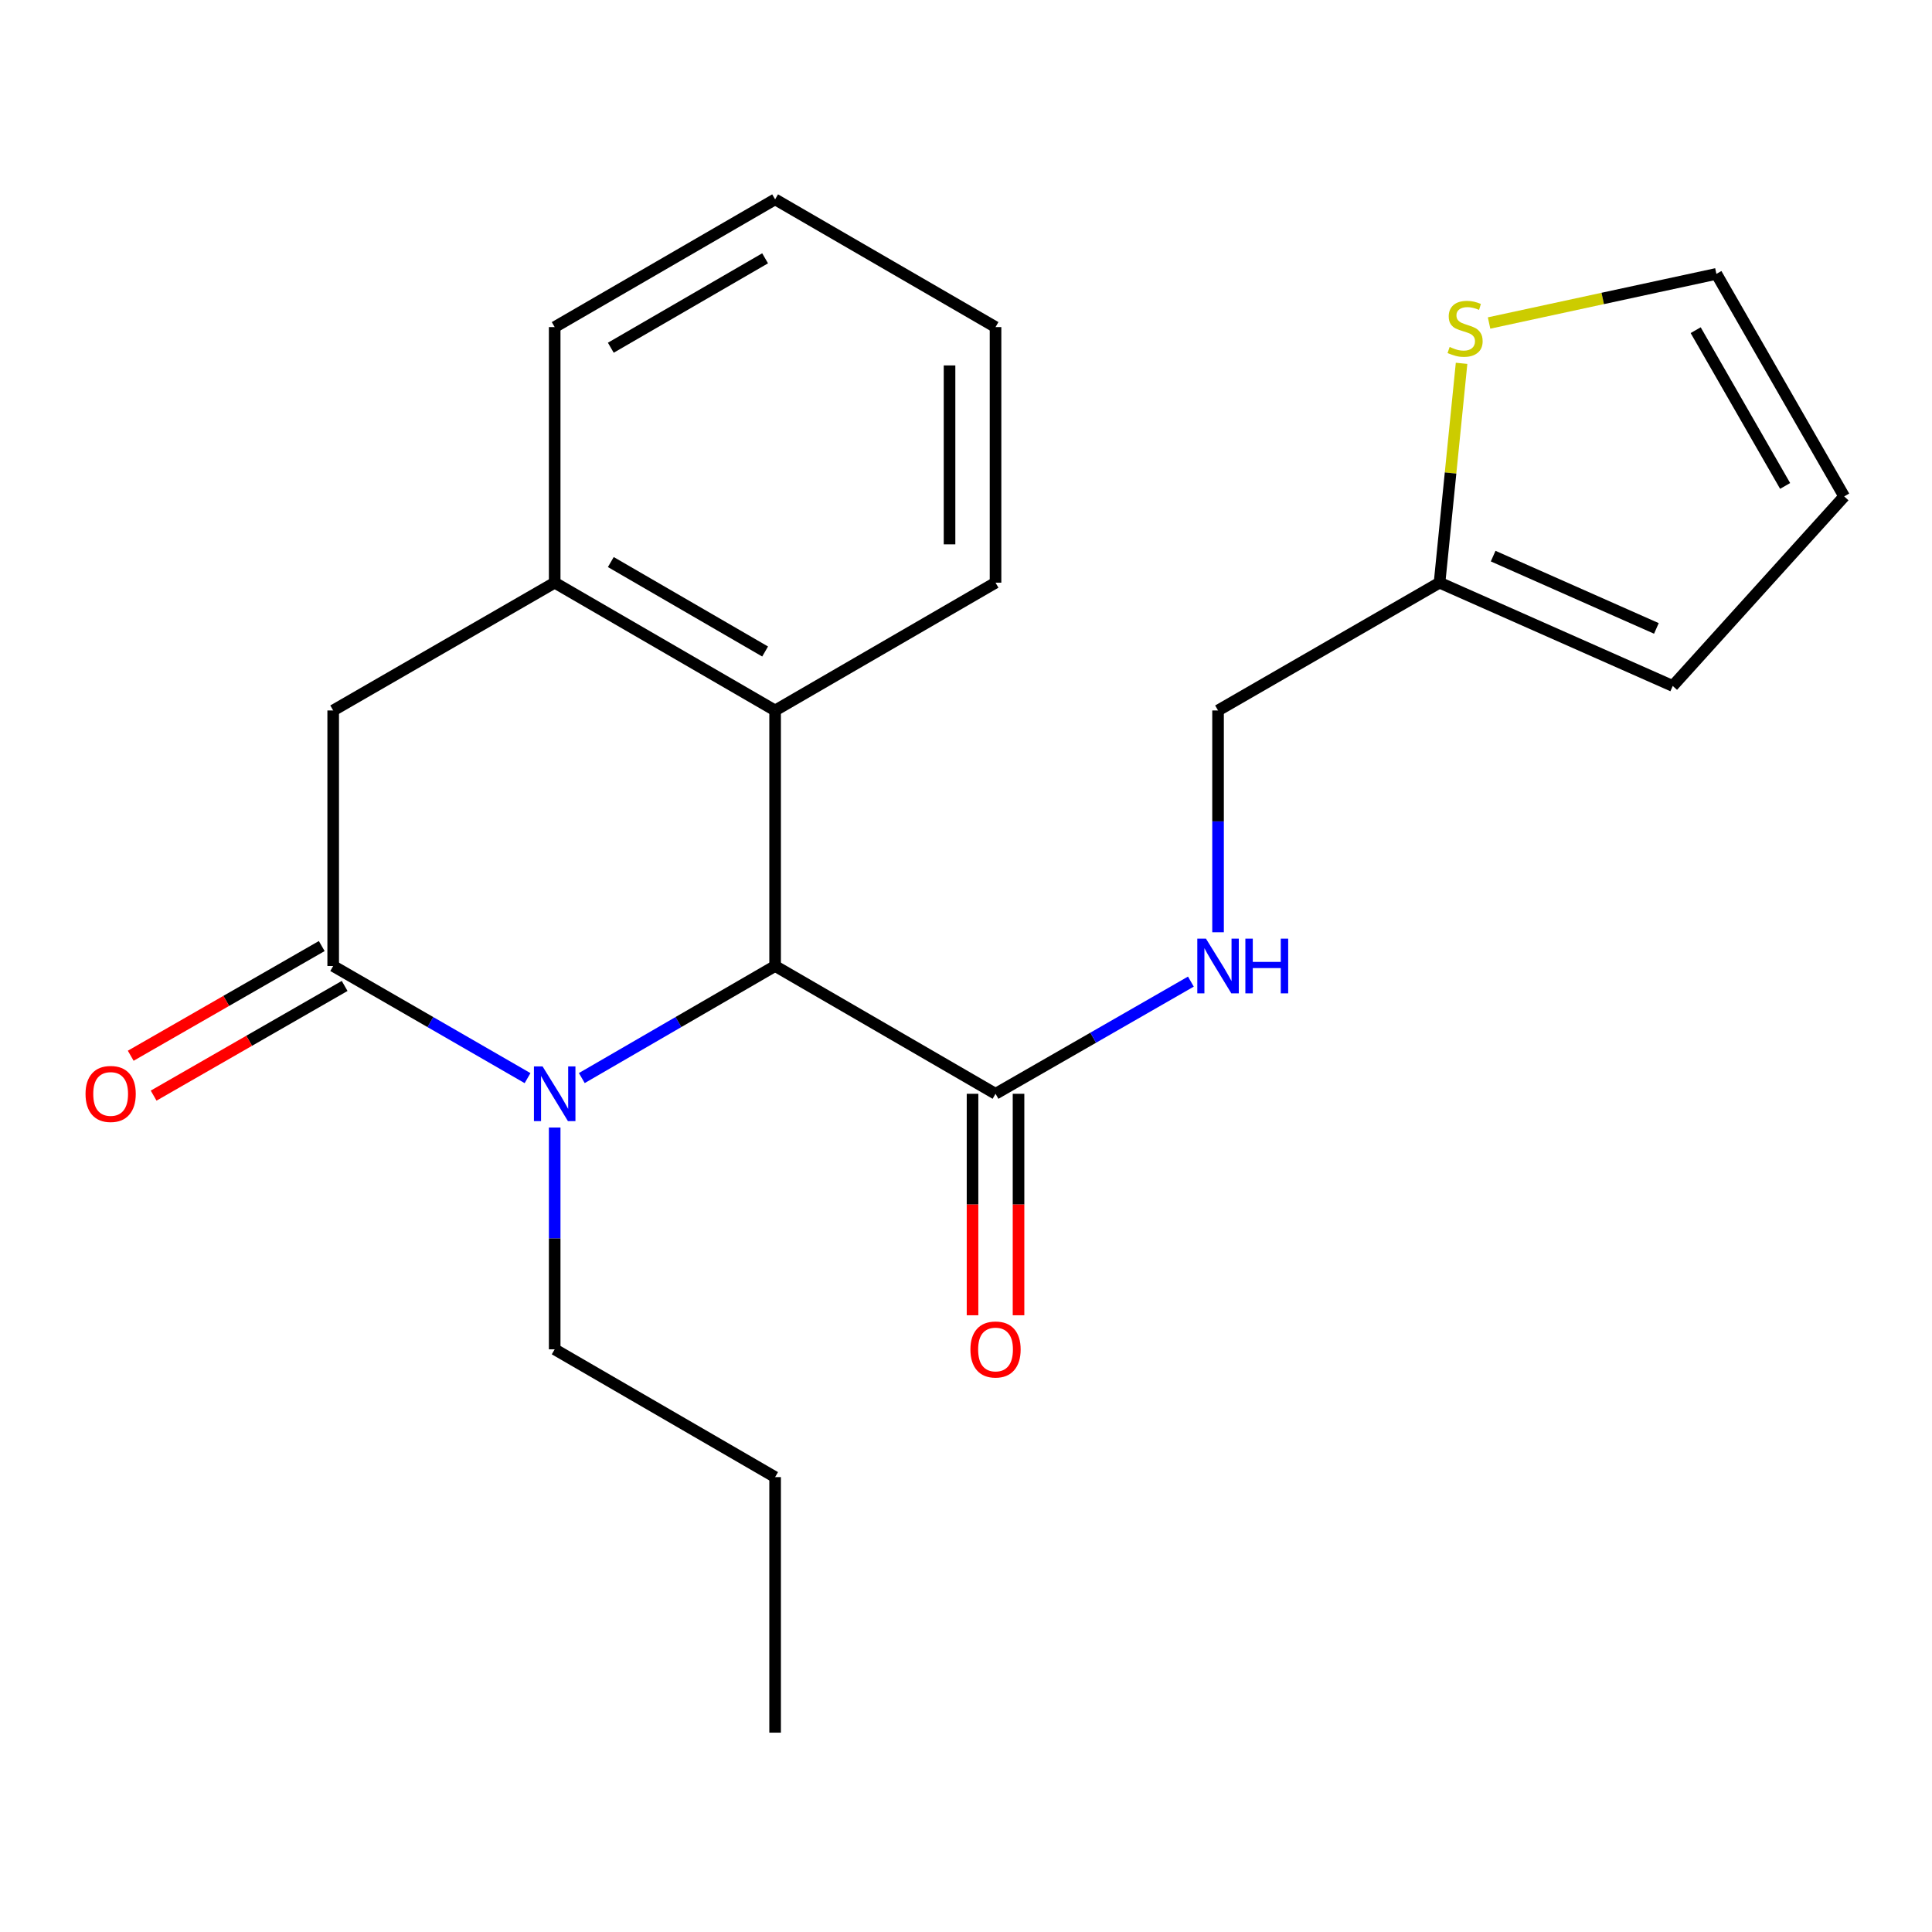 <?xml version='1.0' encoding='iso-8859-1'?>
<svg version='1.1' baseProfile='full'
              xmlns='http://www.w3.org/2000/svg'
                      xmlns:rdkit='http://www.rdkit.org/xml'
                      xmlns:xlink='http://www.w3.org/1999/xlink'
                  xml:space='preserve'
width='1000px' height='1000px' viewBox='0 0 1000 1000'>
<!-- END OF HEADER -->
<rect style='opacity:1.0;fill:#FFFFFF;stroke:none' width='1000' height='1000' x='0' y='0'> </rect>
<path class='bond-0' d='M 273.056,558.039 L 222.757,529.02' style='fill:none;fill-rule:evenodd;stroke:#0000FF;stroke-width:6px;stroke-linecap:butt;stroke-linejoin:miter;stroke-opacity:1' />
<path class='bond-0' d='M 222.757,529.02 L 172.459,500' style='fill:none;fill-rule:evenodd;stroke:#000000;stroke-width:6px;stroke-linecap:butt;stroke-linejoin:miter;stroke-opacity:1' />
<path class='bond-1' d='M 301.142,558.007 L 351.168,529.003' style='fill:none;fill-rule:evenodd;stroke:#0000FF;stroke-width:6px;stroke-linecap:butt;stroke-linejoin:miter;stroke-opacity:1' />
<path class='bond-1' d='M 351.168,529.003 L 401.195,500' style='fill:none;fill-rule:evenodd;stroke:#000000;stroke-width:6px;stroke-linecap:butt;stroke-linejoin:miter;stroke-opacity:1' />
<path class='bond-15' d='M 287.105,583.611 L 287.105,641.01' style='fill:none;fill-rule:evenodd;stroke:#0000FF;stroke-width:6px;stroke-linecap:butt;stroke-linejoin:miter;stroke-opacity:1' />
<path class='bond-15' d='M 287.105,641.01 L 287.105,698.408' style='fill:none;fill-rule:evenodd;stroke:#000000;stroke-width:6px;stroke-linecap:butt;stroke-linejoin:miter;stroke-opacity:1' />
<path class='bond-5' d='M 172.459,500 L 172.459,367.737' style='fill:none;fill-rule:evenodd;stroke:#000000;stroke-width:6px;stroke-linecap:butt;stroke-linejoin:miter;stroke-opacity:1' />
<path class='bond-9' d='M 166.531,489.677 L 117.097,518.064' style='fill:none;fill-rule:evenodd;stroke:#000000;stroke-width:6px;stroke-linecap:butt;stroke-linejoin:miter;stroke-opacity:1' />
<path class='bond-9' d='M 117.097,518.064 L 67.664,546.45' style='fill:none;fill-rule:evenodd;stroke:#FF0000;stroke-width:6px;stroke-linecap:butt;stroke-linejoin:miter;stroke-opacity:1' />
<path class='bond-9' d='M 178.387,510.323 L 128.953,538.709' style='fill:none;fill-rule:evenodd;stroke:#000000;stroke-width:6px;stroke-linecap:butt;stroke-linejoin:miter;stroke-opacity:1' />
<path class='bond-9' d='M 128.953,538.709 L 79.519,567.096' style='fill:none;fill-rule:evenodd;stroke:#FF0000;stroke-width:6px;stroke-linecap:butt;stroke-linejoin:miter;stroke-opacity:1' />
<path class='bond-2' d='M 401.195,500 L 401.195,367.737' style='fill:none;fill-rule:evenodd;stroke:#000000;stroke-width:6px;stroke-linecap:butt;stroke-linejoin:miter;stroke-opacity:1' />
<path class='bond-3' d='M 401.195,500 L 515.286,566.145' style='fill:none;fill-rule:evenodd;stroke:#000000;stroke-width:6px;stroke-linecap:butt;stroke-linejoin:miter;stroke-opacity:1' />
<path class='bond-4' d='M 401.195,367.737 L 287.105,301.592' style='fill:none;fill-rule:evenodd;stroke:#000000;stroke-width:6px;stroke-linecap:butt;stroke-linejoin:miter;stroke-opacity:1' />
<path class='bond-4' d='M 396.023,337.219 L 316.159,290.917' style='fill:none;fill-rule:evenodd;stroke:#000000;stroke-width:6px;stroke-linecap:butt;stroke-linejoin:miter;stroke-opacity:1' />
<path class='bond-16' d='M 401.195,367.737 L 515.286,301.592' style='fill:none;fill-rule:evenodd;stroke:#000000;stroke-width:6px;stroke-linecap:butt;stroke-linejoin:miter;stroke-opacity:1' />
<path class='bond-6' d='M 515.286,566.145 L 565.843,537.11' style='fill:none;fill-rule:evenodd;stroke:#000000;stroke-width:6px;stroke-linecap:butt;stroke-linejoin:miter;stroke-opacity:1' />
<path class='bond-6' d='M 565.843,537.11 L 616.4,508.075' style='fill:none;fill-rule:evenodd;stroke:#0000FF;stroke-width:6px;stroke-linecap:butt;stroke-linejoin:miter;stroke-opacity:1' />
<path class='bond-11' d='M 503.382,566.145 L 503.382,623.463' style='fill:none;fill-rule:evenodd;stroke:#000000;stroke-width:6px;stroke-linecap:butt;stroke-linejoin:miter;stroke-opacity:1' />
<path class='bond-11' d='M 503.382,623.463 L 503.382,680.782' style='fill:none;fill-rule:evenodd;stroke:#FF0000;stroke-width:6px;stroke-linecap:butt;stroke-linejoin:miter;stroke-opacity:1' />
<path class='bond-11' d='M 527.189,566.145 L 527.189,623.463' style='fill:none;fill-rule:evenodd;stroke:#000000;stroke-width:6px;stroke-linecap:butt;stroke-linejoin:miter;stroke-opacity:1' />
<path class='bond-11' d='M 527.189,623.463 L 527.189,680.782' style='fill:none;fill-rule:evenodd;stroke:#FF0000;stroke-width:6px;stroke-linecap:butt;stroke-linejoin:miter;stroke-opacity:1' />
<path class='bond-17' d='M 287.105,301.592 L 287.105,169.302' style='fill:none;fill-rule:evenodd;stroke:#000000;stroke-width:6px;stroke-linecap:butt;stroke-linejoin:miter;stroke-opacity:1' />
<path class='bond-22' d='M 287.105,301.592 L 172.459,367.737' style='fill:none;fill-rule:evenodd;stroke:#000000;stroke-width:6px;stroke-linecap:butt;stroke-linejoin:miter;stroke-opacity:1' />
<path class='bond-14' d='M 630.461,482.533 L 630.461,425.135' style='fill:none;fill-rule:evenodd;stroke:#0000FF;stroke-width:6px;stroke-linecap:butt;stroke-linejoin:miter;stroke-opacity:1' />
<path class='bond-14' d='M 630.461,425.135 L 630.461,367.737' style='fill:none;fill-rule:evenodd;stroke:#000000;stroke-width:6px;stroke-linecap:butt;stroke-linejoin:miter;stroke-opacity:1' />
<path class='bond-7' d='M 756.506,188.06 L 750.806,244.826' style='fill:none;fill-rule:evenodd;stroke:#CCCC00;stroke-width:6px;stroke-linecap:butt;stroke-linejoin:miter;stroke-opacity:1' />
<path class='bond-7' d='M 750.806,244.826 L 745.106,301.592' style='fill:none;fill-rule:evenodd;stroke:#000000;stroke-width:6px;stroke-linecap:butt;stroke-linejoin:miter;stroke-opacity:1' />
<path class='bond-10' d='M 770.739,167.19 L 829.57,154.477' style='fill:none;fill-rule:evenodd;stroke:#CCCC00;stroke-width:6px;stroke-linecap:butt;stroke-linejoin:miter;stroke-opacity:1' />
<path class='bond-10' d='M 829.57,154.477 L 888.401,141.765' style='fill:none;fill-rule:evenodd;stroke:#000000;stroke-width:6px;stroke-linecap:butt;stroke-linejoin:miter;stroke-opacity:1' />
<path class='bond-8' d='M 745.106,301.592 L 630.461,367.737' style='fill:none;fill-rule:evenodd;stroke:#000000;stroke-width:6px;stroke-linecap:butt;stroke-linejoin:miter;stroke-opacity:1' />
<path class='bond-12' d='M 745.106,301.592 L 865.81,355.053' style='fill:none;fill-rule:evenodd;stroke:#000000;stroke-width:6px;stroke-linecap:butt;stroke-linejoin:miter;stroke-opacity:1' />
<path class='bond-12' d='M 772.853,287.843 L 857.346,325.266' style='fill:none;fill-rule:evenodd;stroke:#000000;stroke-width:6px;stroke-linecap:butt;stroke-linejoin:miter;stroke-opacity:1' />
<path class='bond-24' d='M 888.401,141.765 L 954.545,256.94' style='fill:none;fill-rule:evenodd;stroke:#000000;stroke-width:6px;stroke-linecap:butt;stroke-linejoin:miter;stroke-opacity:1' />
<path class='bond-24' d='M 877.677,170.897 L 923.979,251.52' style='fill:none;fill-rule:evenodd;stroke:#000000;stroke-width:6px;stroke-linecap:butt;stroke-linejoin:miter;stroke-opacity:1' />
<path class='bond-13' d='M 865.81,355.053 L 954.545,256.94' style='fill:none;fill-rule:evenodd;stroke:#000000;stroke-width:6px;stroke-linecap:butt;stroke-linejoin:miter;stroke-opacity:1' />
<path class='bond-18' d='M 287.105,698.408 L 401.195,764.553' style='fill:none;fill-rule:evenodd;stroke:#000000;stroke-width:6px;stroke-linecap:butt;stroke-linejoin:miter;stroke-opacity:1' />
<path class='bond-19' d='M 515.286,301.592 L 515.286,169.302' style='fill:none;fill-rule:evenodd;stroke:#000000;stroke-width:6px;stroke-linecap:butt;stroke-linejoin:miter;stroke-opacity:1' />
<path class='bond-19' d='M 491.478,281.748 L 491.478,189.145' style='fill:none;fill-rule:evenodd;stroke:#000000;stroke-width:6px;stroke-linecap:butt;stroke-linejoin:miter;stroke-opacity:1' />
<path class='bond-23' d='M 287.105,169.302 L 401.195,103.183' style='fill:none;fill-rule:evenodd;stroke:#000000;stroke-width:6px;stroke-linecap:butt;stroke-linejoin:miter;stroke-opacity:1' />
<path class='bond-23' d='M 316.156,179.983 L 396.019,133.7' style='fill:none;fill-rule:evenodd;stroke:#000000;stroke-width:6px;stroke-linecap:butt;stroke-linejoin:miter;stroke-opacity:1' />
<path class='bond-21' d='M 401.195,764.553 L 401.195,896.817' style='fill:none;fill-rule:evenodd;stroke:#000000;stroke-width:6px;stroke-linecap:butt;stroke-linejoin:miter;stroke-opacity:1' />
<path class='bond-20' d='M 515.286,169.302 L 401.195,103.183' style='fill:none;fill-rule:evenodd;stroke:#000000;stroke-width:6px;stroke-linecap:butt;stroke-linejoin:miter;stroke-opacity:1' />
<path  class='atom-0' d='M 280.845 551.985
L 290.125 566.985
Q 291.045 568.465, 292.525 571.145
Q 294.005 573.825, 294.085 573.985
L 294.085 551.985
L 297.845 551.985
L 297.845 580.305
L 293.965 580.305
L 284.005 563.905
Q 282.845 561.985, 281.605 559.785
Q 280.405 557.585, 280.045 556.905
L 280.045 580.305
L 276.365 580.305
L 276.365 551.985
L 280.845 551.985
' fill='#0000FF'/>
<path  class='atom-7' d='M 624.201 485.84
L 633.481 500.84
Q 634.401 502.32, 635.881 505
Q 637.361 507.68, 637.441 507.84
L 637.441 485.84
L 641.201 485.84
L 641.201 514.16
L 637.321 514.16
L 627.361 497.76
Q 626.201 495.84, 624.961 493.64
Q 623.761 491.44, 623.401 490.76
L 623.401 514.16
L 619.721 514.16
L 619.721 485.84
L 624.201 485.84
' fill='#0000FF'/>
<path  class='atom-7' d='M 644.601 485.84
L 648.441 485.84
L 648.441 497.88
L 662.921 497.88
L 662.921 485.84
L 666.761 485.84
L 666.761 514.16
L 662.921 514.16
L 662.921 501.08
L 648.441 501.08
L 648.441 514.16
L 644.601 514.16
L 644.601 485.84
' fill='#0000FF'/>
<path  class='atom-8' d='M 750.333 179.591
Q 750.653 179.711, 751.973 180.271
Q 753.293 180.831, 754.733 181.191
Q 756.213 181.511, 757.653 181.511
Q 760.333 181.511, 761.893 180.231
Q 763.453 178.911, 763.453 176.631
Q 763.453 175.071, 762.653 174.111
Q 761.893 173.151, 760.693 172.631
Q 759.493 172.111, 757.493 171.511
Q 754.973 170.751, 753.453 170.031
Q 751.973 169.311, 750.893 167.791
Q 749.853 166.271, 749.853 163.711
Q 749.853 160.151, 752.253 157.951
Q 754.693 155.751, 759.493 155.751
Q 762.773 155.751, 766.493 157.311
L 765.573 160.391
Q 762.173 158.991, 759.613 158.991
Q 756.853 158.991, 755.333 160.151
Q 753.813 161.271, 753.853 163.231
Q 753.853 164.751, 754.613 165.671
Q 755.413 166.591, 756.533 167.111
Q 757.693 167.631, 759.613 168.231
Q 762.173 169.031, 763.693 169.831
Q 765.213 170.631, 766.293 172.271
Q 767.413 173.871, 767.413 176.631
Q 767.413 180.551, 764.773 182.671
Q 762.173 184.751, 757.813 184.751
Q 755.293 184.751, 753.373 184.191
Q 751.493 183.671, 749.253 182.751
L 750.333 179.591
' fill='#CCCC00'/>
<path  class='atom-10' d='M 44.271 566.225
Q 44.271 559.425, 47.631 555.625
Q 50.991 551.825, 57.271 551.825
Q 63.551 551.825, 66.911 555.625
Q 70.271 559.425, 70.271 566.225
Q 70.271 573.105, 66.871 577.025
Q 63.471 580.905, 57.271 580.905
Q 51.031 580.905, 47.631 577.025
Q 44.271 573.145, 44.271 566.225
M 57.271 577.705
Q 61.591 577.705, 63.911 574.825
Q 66.271 571.905, 66.271 566.225
Q 66.271 560.665, 63.911 557.865
Q 61.591 555.025, 57.271 555.025
Q 52.951 555.025, 50.591 557.825
Q 48.271 560.625, 48.271 566.225
Q 48.271 571.945, 50.591 574.825
Q 52.951 577.705, 57.271 577.705
' fill='#FF0000'/>
<path  class='atom-12' d='M 502.286 698.488
Q 502.286 691.688, 505.646 687.888
Q 509.006 684.088, 515.286 684.088
Q 521.566 684.088, 524.926 687.888
Q 528.286 691.688, 528.286 698.488
Q 528.286 705.368, 524.886 709.288
Q 521.486 713.168, 515.286 713.168
Q 509.046 713.168, 505.646 709.288
Q 502.286 705.408, 502.286 698.488
M 515.286 709.968
Q 519.606 709.968, 521.926 707.088
Q 524.286 704.168, 524.286 698.488
Q 524.286 692.928, 521.926 690.128
Q 519.606 687.288, 515.286 687.288
Q 510.966 687.288, 508.606 690.088
Q 506.286 692.888, 506.286 698.488
Q 506.286 704.208, 508.606 707.088
Q 510.966 709.968, 515.286 709.968
' fill='#FF0000'/>
</svg>
